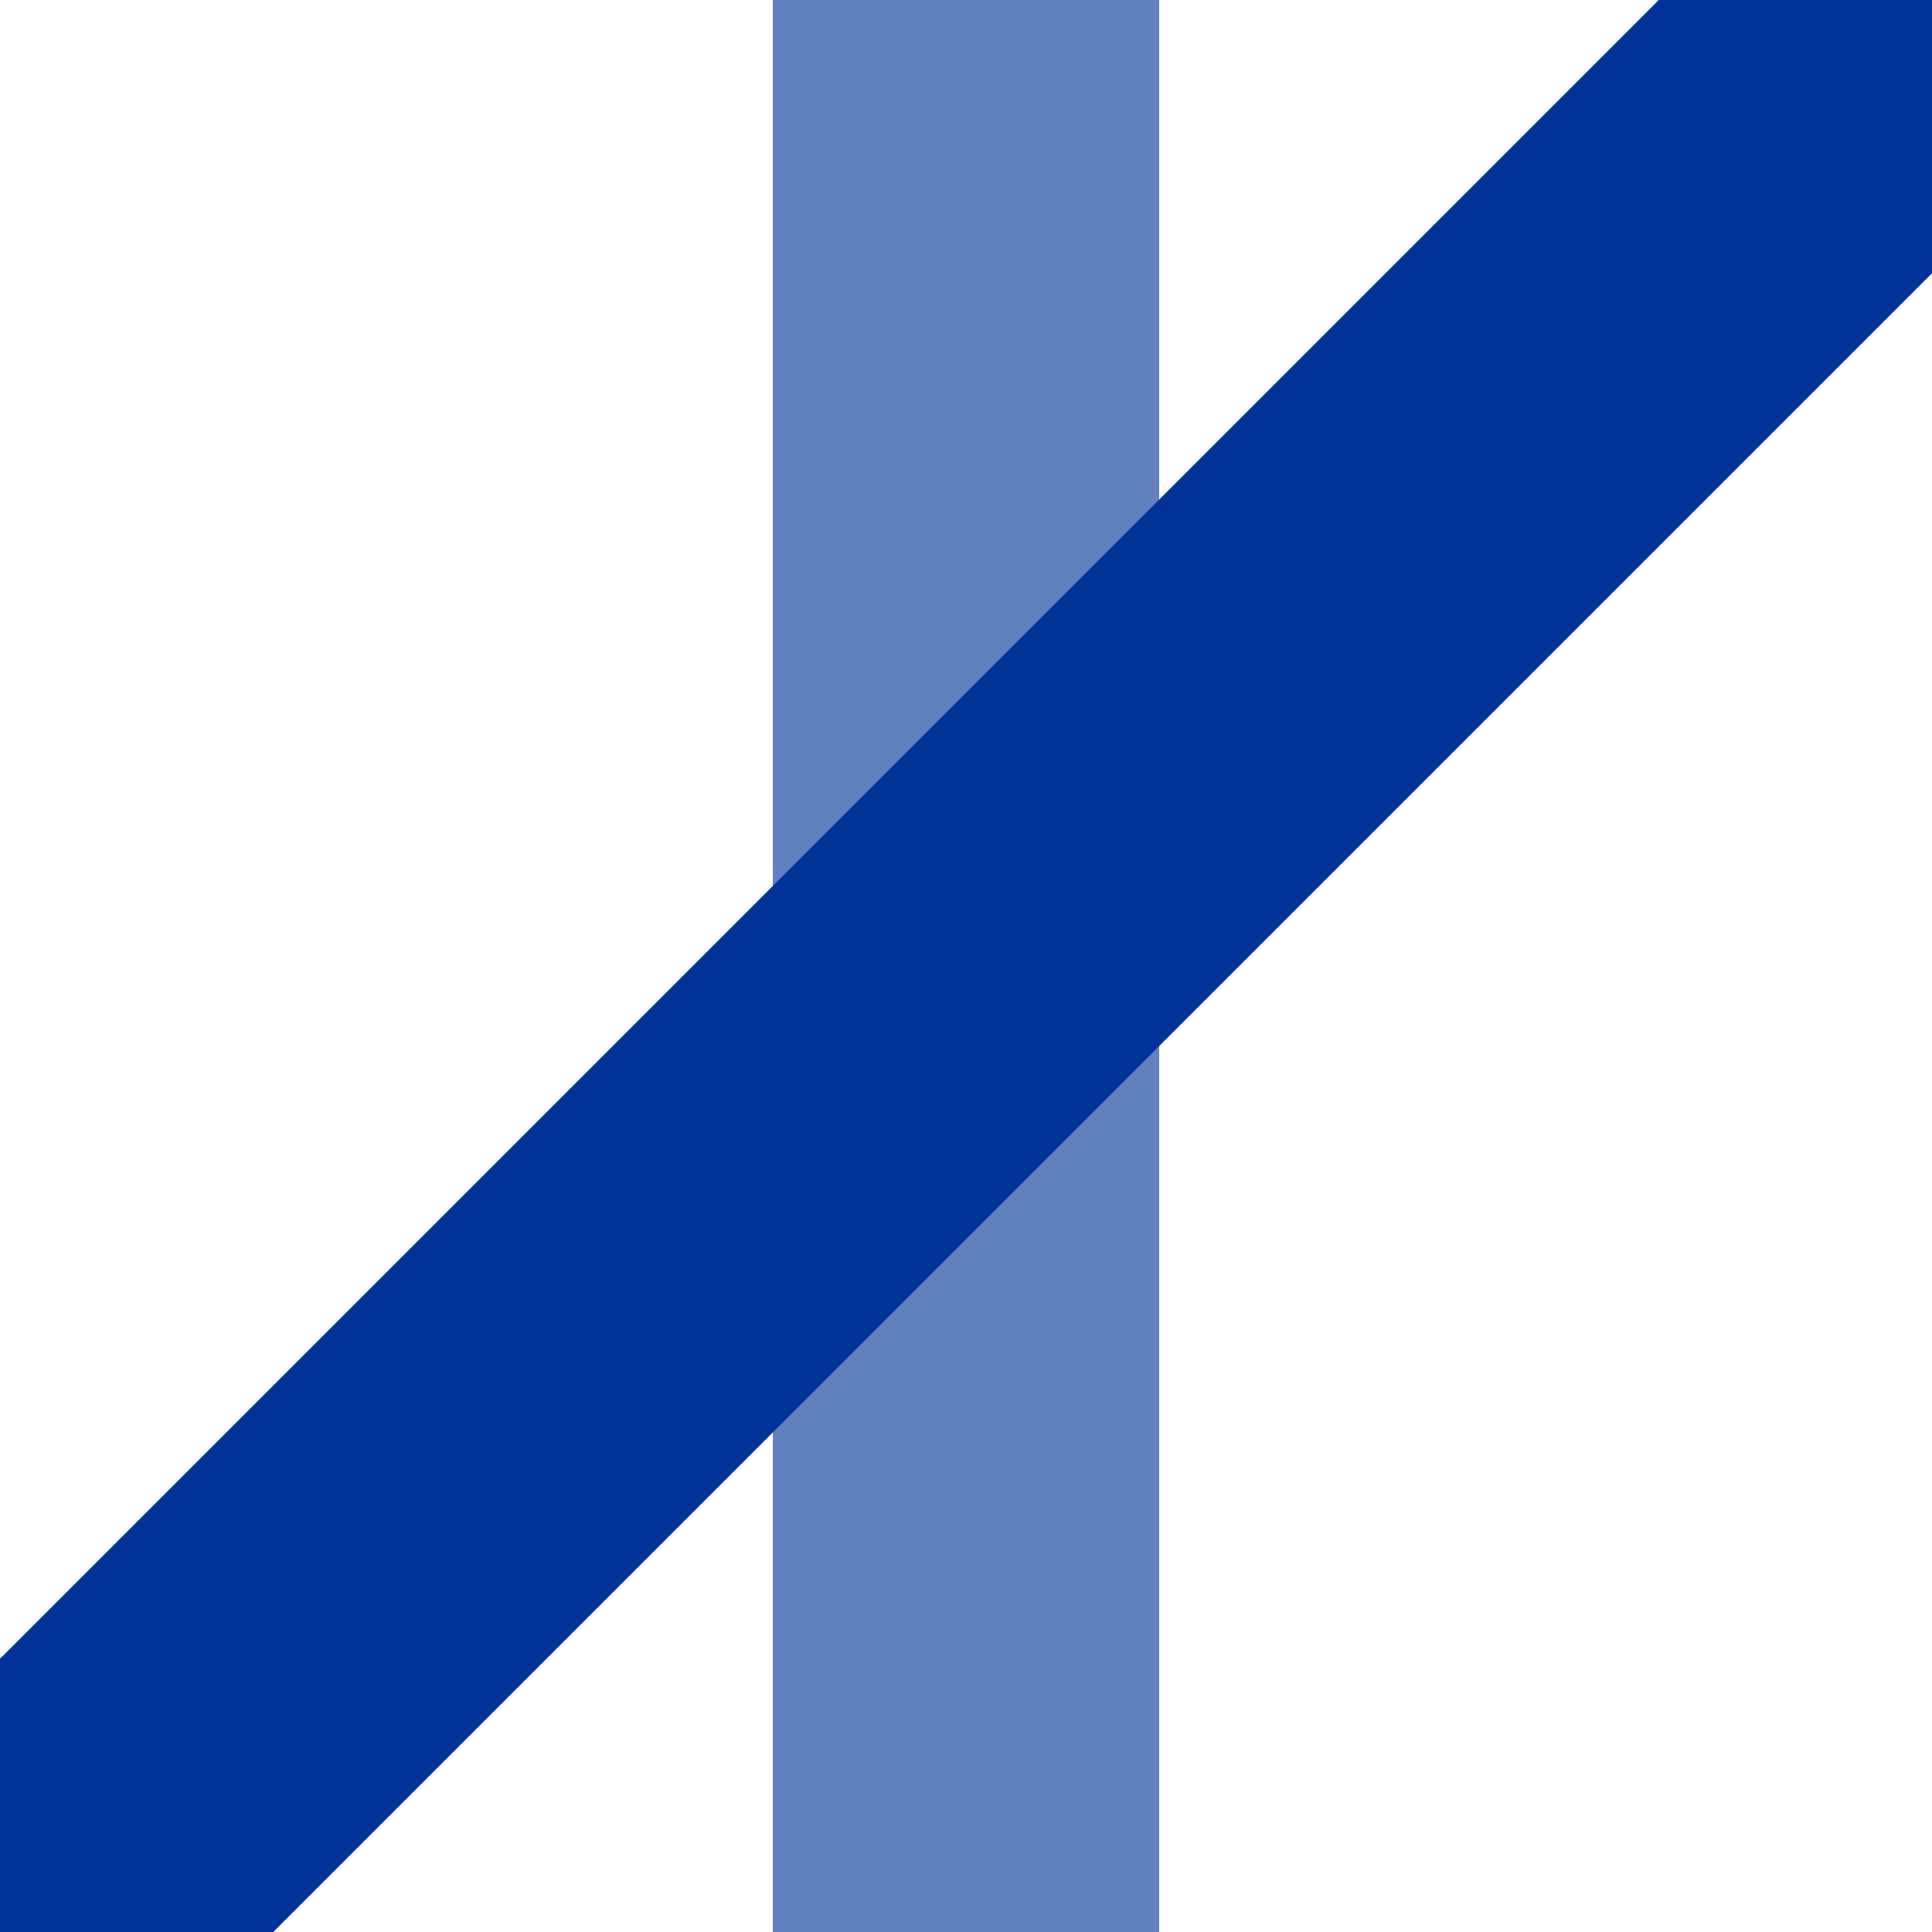 <?xml version="1.0" encoding="UTF-8" standalone="no"?>
<svg xmlns="http://www.w3.org/2000/svg" width="500" height="500">
<title>uxKRZ3+1</title>

<g stroke-width="100" fill="none">
 <path stroke="#6281c0" d="M 250,0 L 250,500" />
 <path stroke="#003399" d="M 500,0 L 0,500" />
</g>
</svg>
